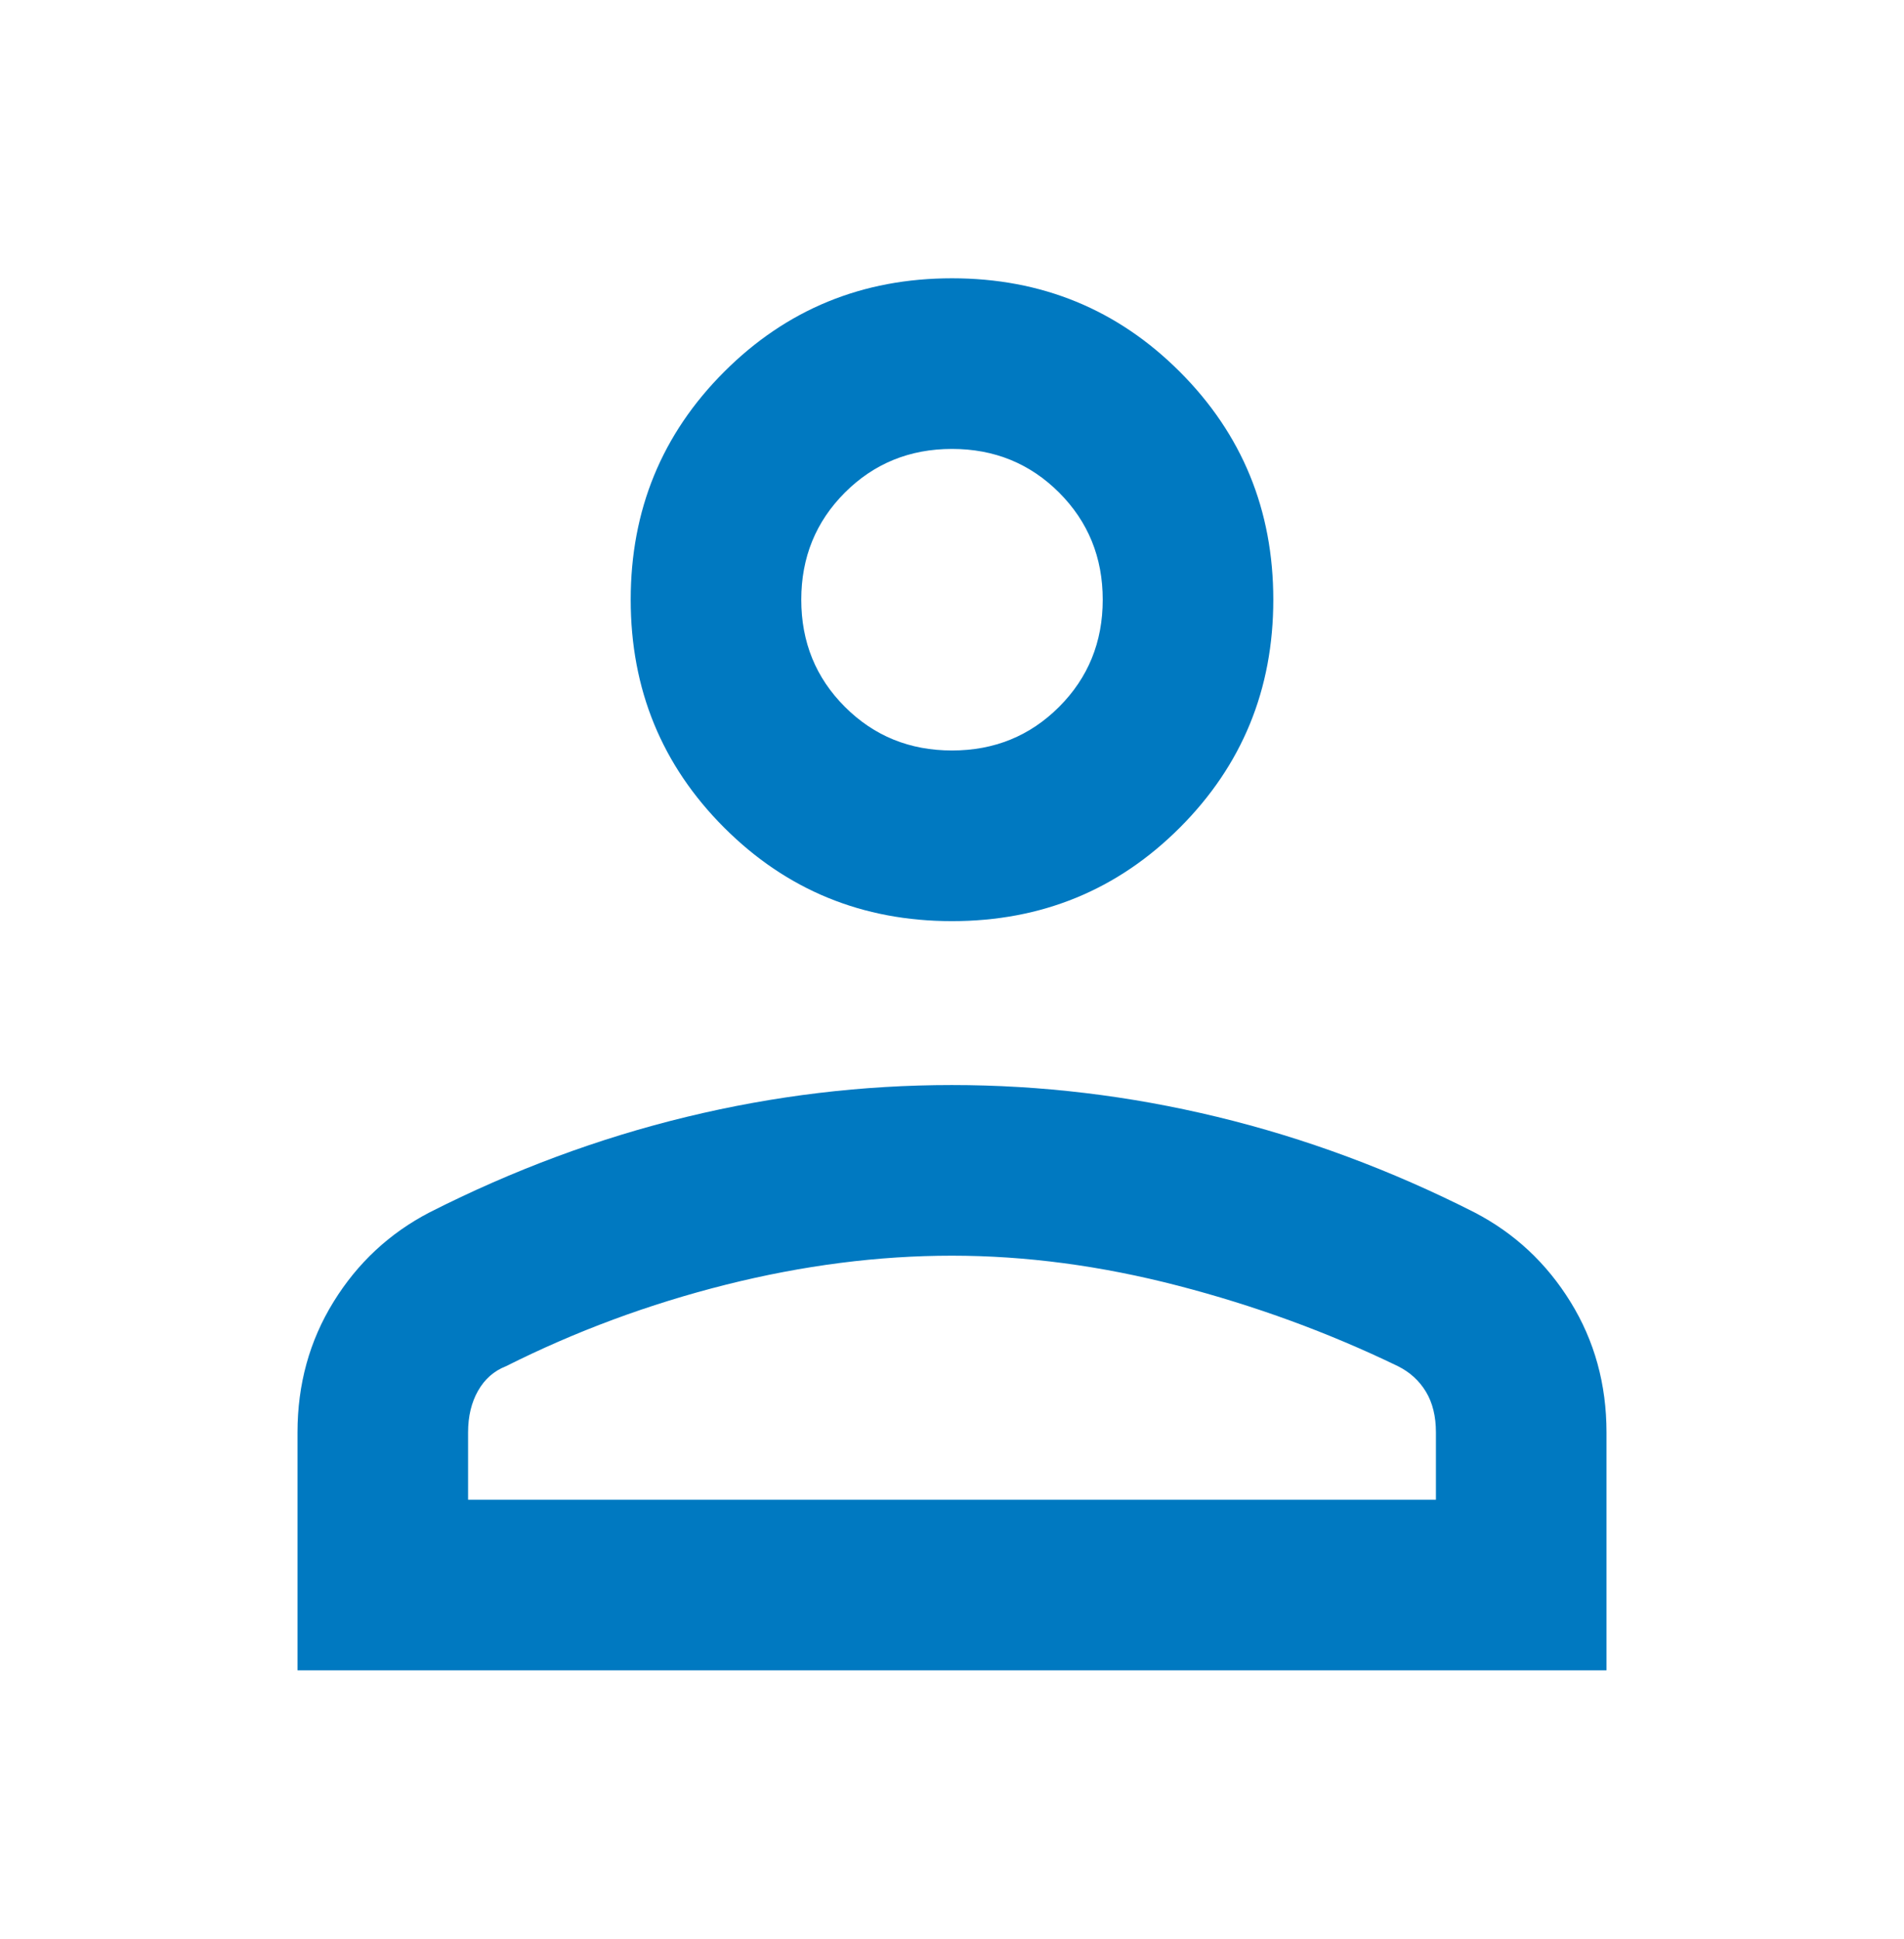 <svg width="56" height="57" viewBox="0 0 56 57" fill="none" xmlns="http://www.w3.org/2000/svg">
<g id="ICON">
<path id="Vector" d="M28 27.082C25.365 27.082 23.132 26.166 21.299 24.333C19.466 22.5 18.55 20.267 18.55 17.632C18.55 14.997 19.466 12.764 21.299 10.931C23.132 9.098 25.365 8.182 28 8.182C30.635 8.182 32.868 9.098 34.701 10.931C36.534 12.764 37.45 14.997 37.45 17.632C37.45 20.267 36.534 22.5 34.701 24.333C32.868 26.166 30.635 27.082 28 27.082ZM8.75 49.109V42.114C8.75 40.699 9.103 39.42 9.809 38.277C10.514 37.134 11.457 36.256 12.636 35.644C15.098 34.396 17.617 33.461 20.194 32.837C22.77 32.213 25.37 31.901 27.995 31.901C30.619 31.901 33.221 32.213 35.801 32.837C38.381 33.461 40.902 34.396 43.364 35.644C44.543 36.256 45.485 37.134 46.191 38.277C46.897 39.42 47.25 40.699 47.25 42.114V49.109H8.75ZM13.767 44.093H42.233V42.114C42.233 41.641 42.135 41.243 41.939 40.918C41.743 40.594 41.469 40.343 41.116 40.167C39.067 39.176 36.91 38.387 34.646 37.8C32.381 37.212 30.166 36.918 28 36.918C25.834 36.918 23.619 37.202 21.354 37.77C19.09 38.339 16.933 39.138 14.884 40.167C14.531 40.304 14.257 40.545 14.061 40.889C13.865 41.233 13.767 41.641 13.767 42.114V44.093ZM28 22.065C29.244 22.065 30.294 21.638 31.15 20.782C32.005 19.927 32.433 18.877 32.433 17.632C32.433 16.388 32.005 15.338 31.15 14.482C30.294 13.627 29.244 13.199 28 13.199C26.756 13.199 25.706 13.627 24.85 14.482C23.994 15.338 23.567 16.388 23.567 17.632C23.567 18.877 23.994 19.927 24.85 20.782C25.706 21.638 26.756 22.065 28 22.065Z" fill="#0079C1"/>
</g>
</svg>
